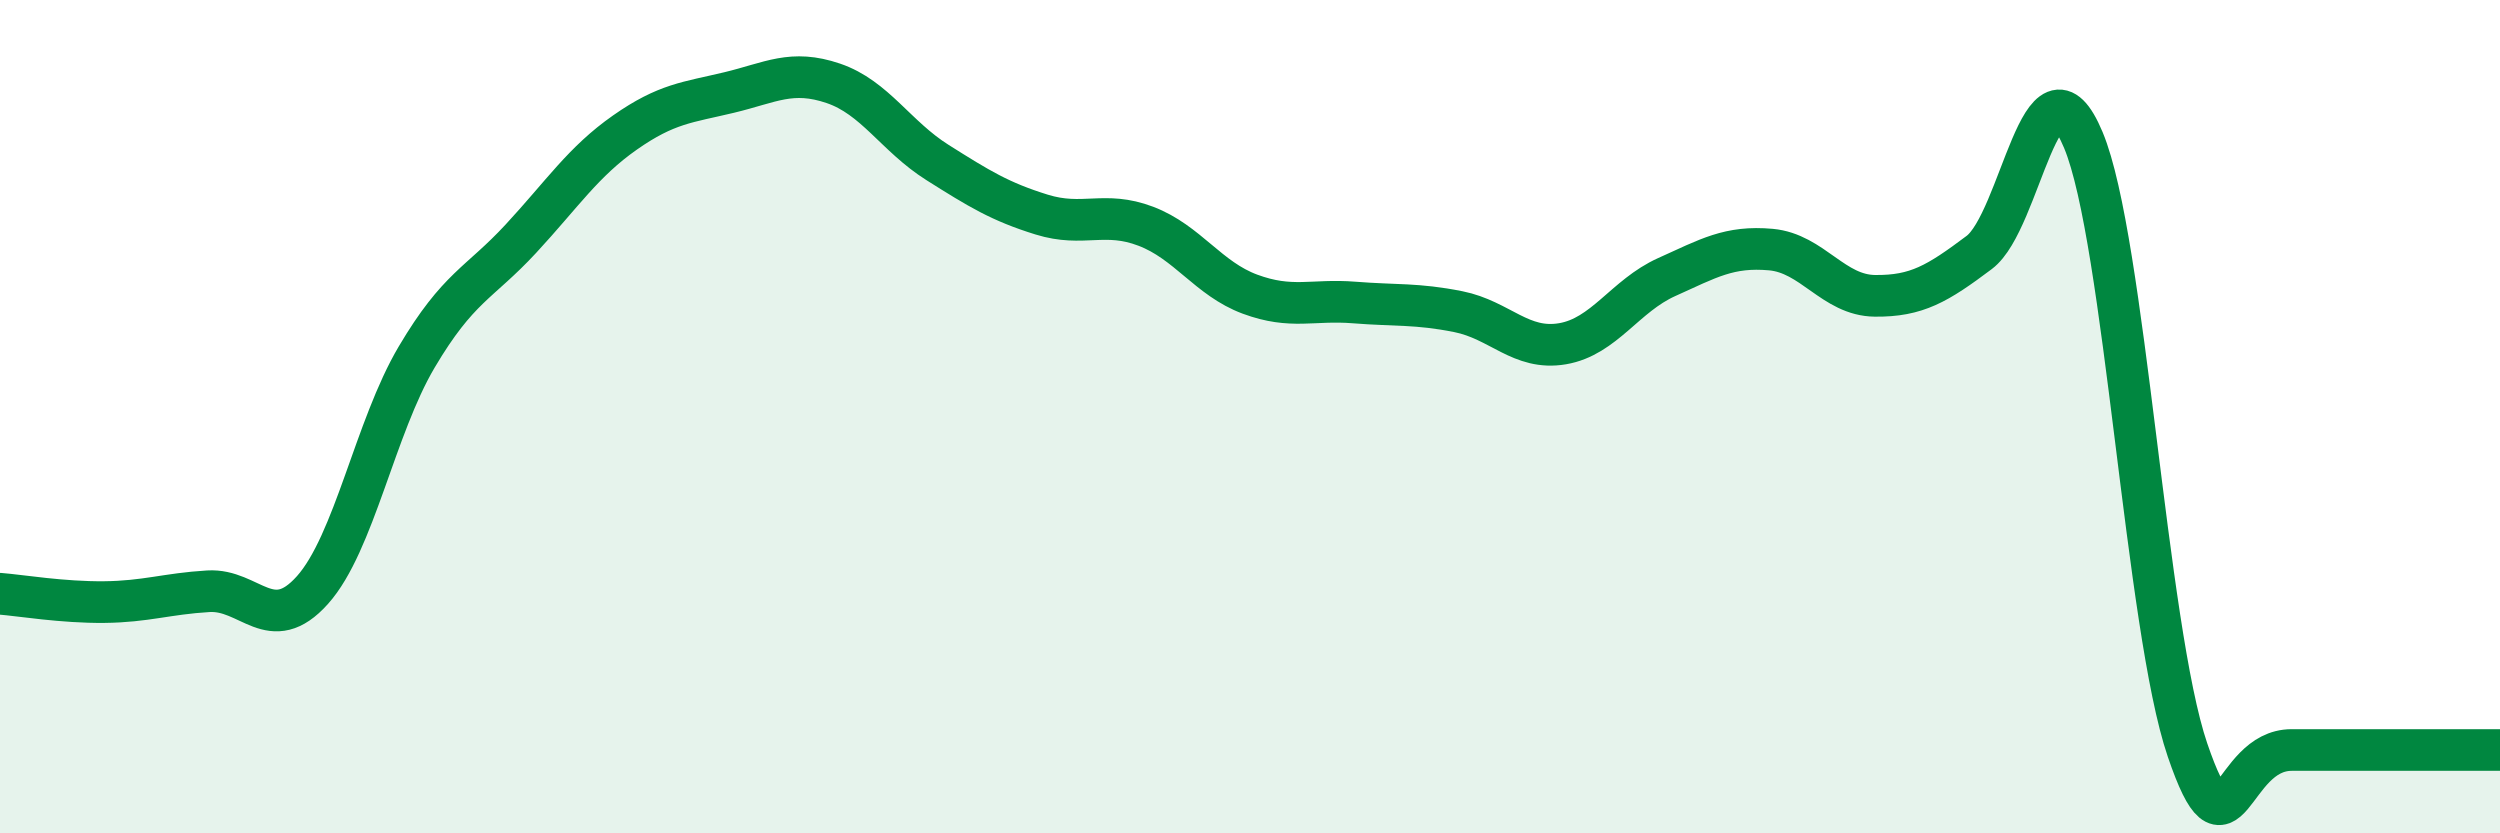 
    <svg width="60" height="20" viewBox="0 0 60 20" xmlns="http://www.w3.org/2000/svg">
      <path
        d="M 0,14.25 C 0.5,14.29 1.5,14.46 2.5,14.45 C 3.5,14.44 4,14.25 5,14.19 C 6,14.13 6.5,15.28 7.5,14.16 C 8.5,13.04 9,10.26 10,8.57 C 11,6.88 11.5,6.81 12.5,5.73 C 13.5,4.65 14,3.88 15,3.18 C 16,2.48 16.5,2.46 17.5,2.22 C 18.5,1.98 19,1.66 20,2 C 21,2.34 21.5,3.27 22.5,3.9 C 23.5,4.53 24,4.84 25,5.15 C 26,5.46 26.5,5.05 27.5,5.43 C 28.5,5.81 29,6.69 30,7.06 C 31,7.43 31.5,7.18 32.5,7.26 C 33.5,7.34 34,7.28 35,7.48 C 36,7.68 36.5,8.42 37.5,8.25 C 38.5,8.08 39,7.1 40,6.65 C 41,6.2 41.5,5.9 42.5,5.99 C 43.5,6.08 44,7.09 45,7.1 C 46,7.11 46.5,6.81 47.5,6.06 C 48.5,5.31 49,0.97 50,3.36 C 51,5.75 51.5,15.07 52.5,18 C 53.5,20.93 53.5,18 55,18 C 56.5,18 59,18 60,18L60 20L0 20Z"
        fill="#008740"
        opacity="0.1"
        stroke-linecap="round"
        stroke-linejoin="round"
      />
      <path
        d="M 0,14.25 C 0.5,14.29 1.5,14.46 2.5,14.45 C 3.5,14.44 4,14.25 5,14.19 C 6,14.13 6.5,15.28 7.5,14.16 C 8.5,13.04 9,10.26 10,8.57 C 11,6.88 11.5,6.81 12.5,5.73 C 13.5,4.65 14,3.88 15,3.18 C 16,2.48 16.5,2.46 17.5,2.22 C 18.5,1.98 19,1.66 20,2 C 21,2.34 21.5,3.27 22.5,3.9 C 23.5,4.53 24,4.84 25,5.15 C 26,5.46 26.5,5.05 27.5,5.43 C 28.5,5.81 29,6.69 30,7.06 C 31,7.43 31.5,7.18 32.5,7.26 C 33.5,7.34 34,7.28 35,7.48 C 36,7.68 36.5,8.42 37.5,8.25 C 38.5,8.08 39,7.1 40,6.65 C 41,6.2 41.5,5.9 42.5,5.99 C 43.5,6.08 44,7.09 45,7.1 C 46,7.11 46.5,6.81 47.5,6.06 C 48.5,5.31 49,0.97 50,3.36 C 51,5.75 51.5,15.07 52.5,18 C 53.5,20.93 53.5,18 55,18 C 56.5,18 59,18 60,18"
        stroke="#008740"
        stroke-width="1"
        fill="none"
        stroke-linecap="round"
        stroke-linejoin="round"
      />
    </svg>
  